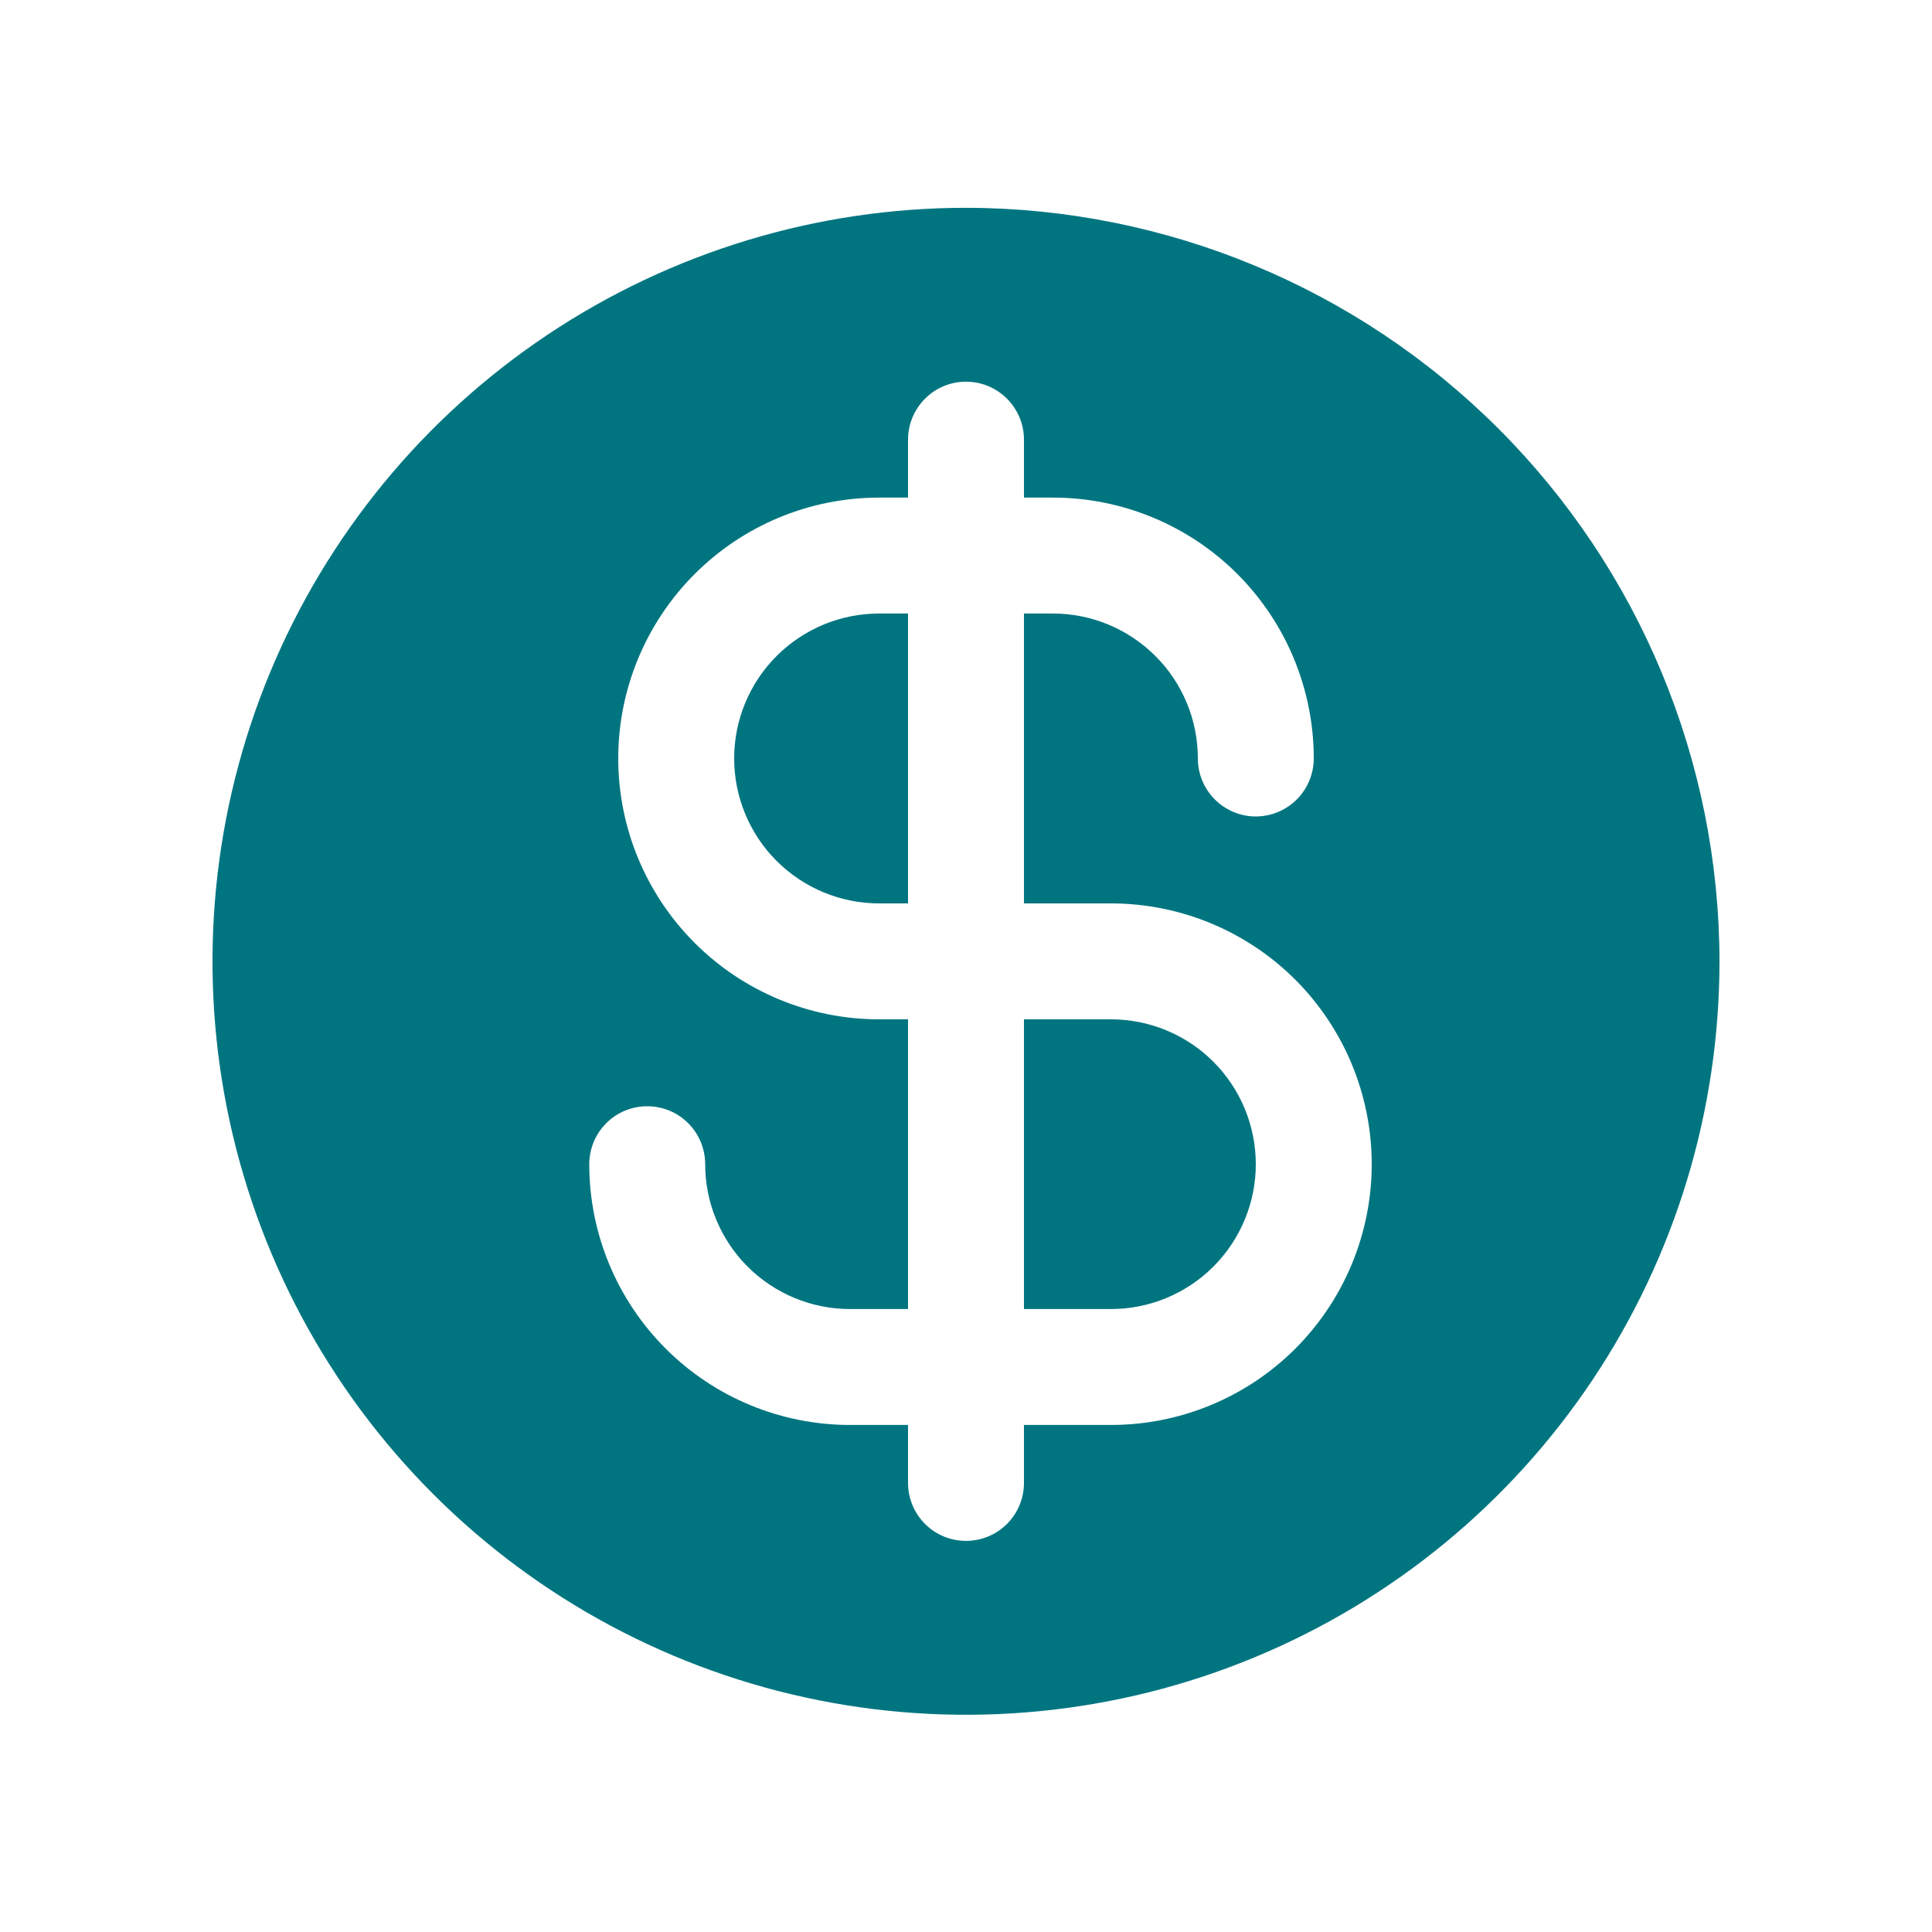 <svg width="25" height="25" viewBox="0 0 25 25" fill="none" xmlns="http://www.w3.org/2000/svg">
<path d="M11.375 7.939H11.75V11.69H11.375C10.878 11.69 10.401 11.492 10.049 11.14C9.698 10.789 9.5 10.312 9.5 9.814C9.5 9.317 9.698 8.84 10.049 8.489C10.401 8.137 10.878 7.939 11.375 7.939ZM14.375 13.19H13.25V16.939H14.375C14.872 16.939 15.349 16.742 15.701 16.39C16.052 16.039 16.25 15.562 16.25 15.065C16.25 14.567 16.052 14.09 15.701 13.739C15.349 13.387 14.872 13.19 14.375 13.19ZM22.25 12.44C22.25 14.368 21.678 16.253 20.607 17.856C19.535 19.46 18.013 20.709 16.231 21.447C14.45 22.185 12.489 22.378 10.598 22.002C8.707 21.626 6.969 20.697 5.606 19.334C4.242 17.97 3.314 16.233 2.937 14.342C2.561 12.45 2.754 10.49 3.492 8.708C4.23 6.927 5.48 5.404 7.083 4.333C8.687 3.261 10.572 2.689 12.5 2.689C15.085 2.692 17.563 3.72 19.391 5.548C21.219 7.376 22.247 9.854 22.25 12.44ZM17.75 15.065C17.75 14.169 17.394 13.311 16.762 12.678C16.129 12.045 15.27 11.69 14.375 11.69H13.25V7.939H13.625C14.122 7.939 14.599 8.137 14.951 8.489C15.303 8.84 15.5 9.317 15.5 9.814C15.5 10.013 15.579 10.204 15.72 10.345C15.86 10.485 16.051 10.565 16.25 10.565C16.449 10.565 16.64 10.485 16.78 10.345C16.921 10.204 17 10.013 17 9.814C17 8.919 16.644 8.061 16.012 7.428C15.379 6.795 14.52 6.439 13.625 6.439H13.25V5.689C13.25 5.491 13.171 5.3 13.03 5.159C12.89 5.018 12.699 4.939 12.5 4.939C12.301 4.939 12.11 5.018 11.97 5.159C11.829 5.3 11.75 5.491 11.75 5.689V6.439H11.375C10.48 6.439 9.621 6.795 8.989 7.428C8.356 8.061 8 8.919 8 9.814C8 10.71 8.356 11.568 8.989 12.201C9.621 12.834 10.48 13.19 11.375 13.19H11.75V16.939H11C10.503 16.939 10.026 16.742 9.674 16.39C9.323 16.039 9.125 15.562 9.125 15.065C9.125 14.866 9.046 14.675 8.905 14.534C8.765 14.393 8.574 14.315 8.375 14.315C8.176 14.315 7.985 14.393 7.845 14.534C7.704 14.675 7.625 14.866 7.625 15.065C7.625 15.96 7.981 16.818 8.614 17.451C9.246 18.084 10.105 18.439 11 18.439H11.75V19.189C11.75 19.388 11.829 19.579 11.97 19.72C12.11 19.86 12.301 19.939 12.5 19.939C12.699 19.939 12.89 19.86 13.03 19.72C13.171 19.579 13.25 19.388 13.25 19.189V18.439H14.375C15.27 18.439 16.129 18.084 16.762 17.451C17.394 16.818 17.75 15.96 17.75 15.065Z" fill="#007580"/>
</svg>
